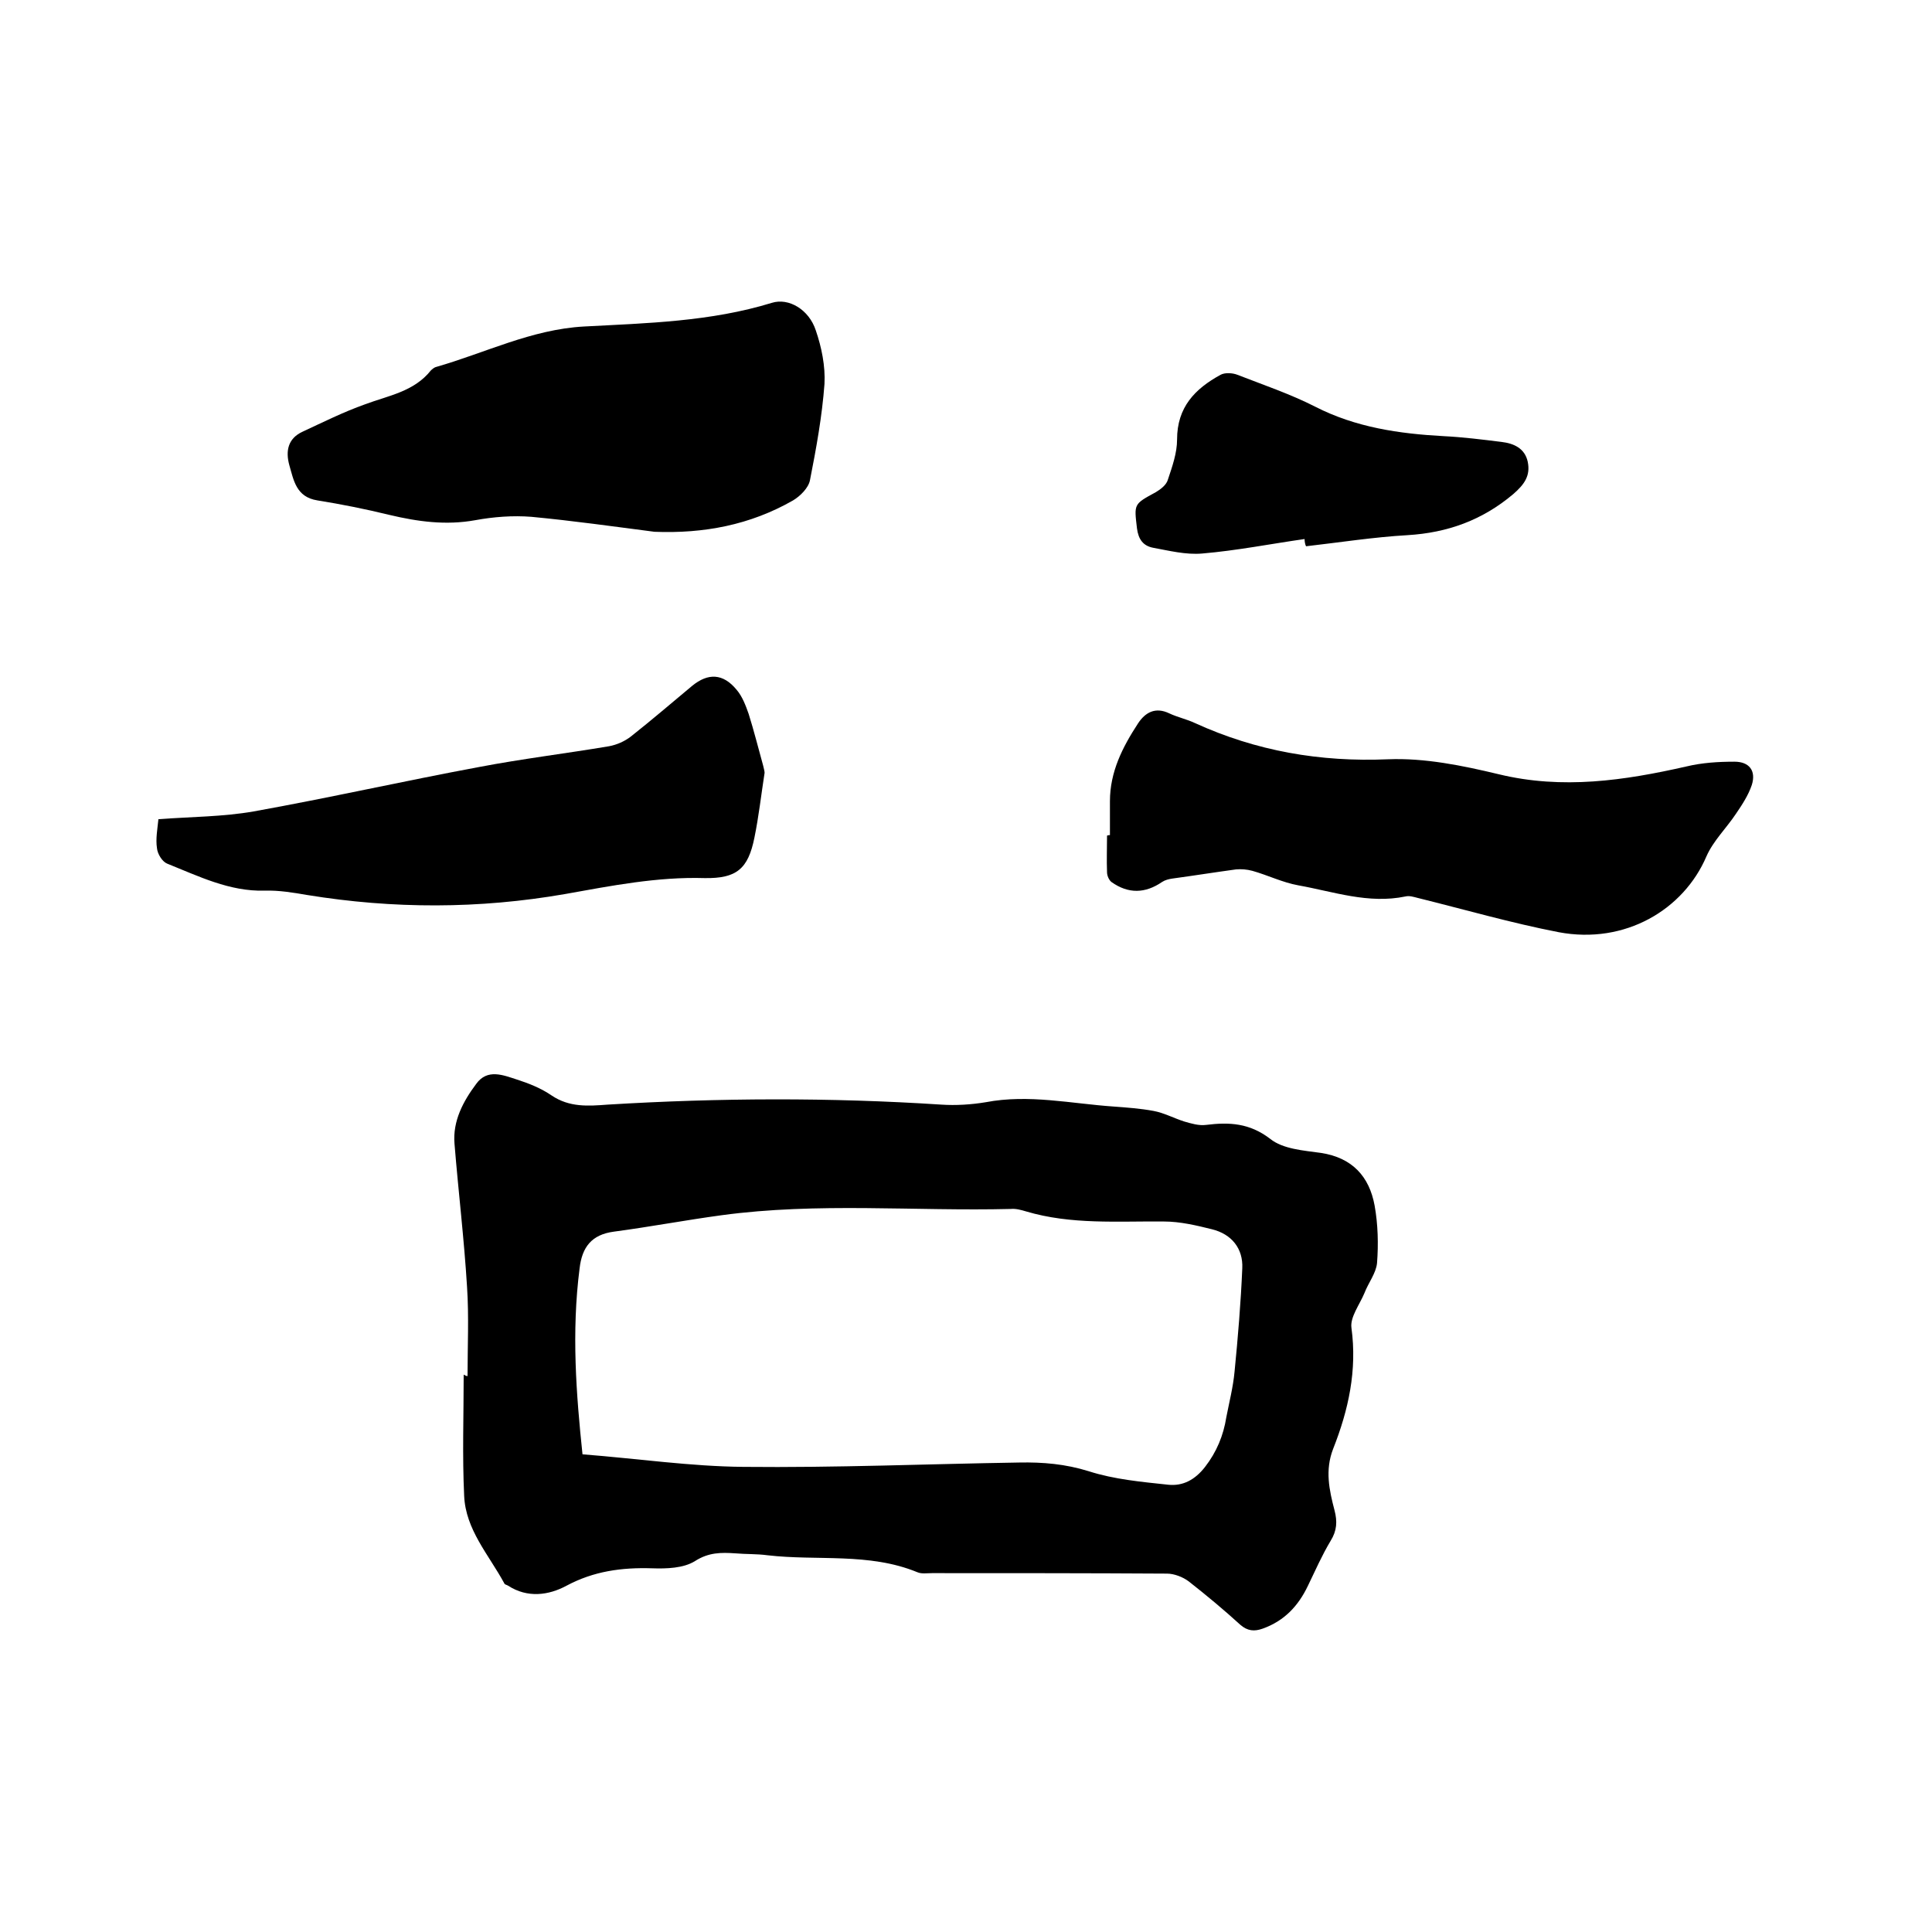 <svg enable-background="new 0 0 400 400" viewBox="0 0 400 400" xmlns="http://www.w3.org/2000/svg"><path d="m96.8 284.9c0-6.1.3-12.3-.1-18.4-.6-9.9-1.8-19.8-2.6-29.7-.4-4.7 1.8-8.8 4.5-12.4 2.3-3.2 5.6-1.8 8.4-.9 2.5.8 5 1.8 7.2 3.3 3.7 2.5 7.6 2.2 11.6 1.9 23-1.4 46.1-1.5 69.1 0 3 .2 6.2 0 9.2-.5 8.9-1.7 17.7.3 26.5.9 2.7.2 5.5.4 8.2.9 2.2.4 4.2 1.5 6.4 2.2 1.4.4 3 .9 4.5.7 4.8-.6 9-.4 13.3 2.9 2.6 2.1 6.9 2.4 10.5 2.9 6.5 1 10 4.9 11.1 10.9.7 3.9.8 8 .5 11.9-.2 2.1-1.8 4.1-2.6 6.2-1 2.4-3 5-2.7 7.2 1.2 8.8-.6 17-3.8 25.1-1.7 4.4-.8 8.5.3 12.7.6 2.3.5 4.2-.8 6.3-1.8 3-3.2 6.2-4.7 9.3-2 4.2-4.9 7.3-9.4 8.9-1.7.6-3.1.5-4.6-.8-3.4-3.1-7-6.1-10.7-9-1.2-.9-3-1.6-4.5-1.6-16.2-.1-32.4-.1-48.6-.1-1.1 0-2.2.2-3.1-.2-10-4.1-20.7-2.3-31-3.5-2.2-.3-4.4-.2-6.7-.4-2.9-.2-5.5-.2-8.3 1.6-2.4 1.5-5.9 1.6-8.9 1.5-6.3-.2-12.1.6-17.7 3.6-3.7 2-8.1 2.6-12.1 0-.3-.2-.7-.2-.8-.5-3.2-5.9-8-11.1-8.3-18.1-.4-8.3-.1-16.7-.1-25.1.5.3.7.3.8.3zm23.8 16.2c11.5.9 22.4 2.5 33.3 2.6 19 .2 38.1-.6 57.1-.9 4.9-.1 9.6.3 14.4 1.8 5.3 1.7 10.9 2.2 16.5 2.8 3 .3 5.5-1 7.6-3.7 2.4-3.1 3.8-6.5 4.4-10.3.6-3.1 1.4-6.2 1.7-9.4.7-7.1 1.3-14.3 1.6-21.4.2-4.1-2.2-7.1-6.3-8.1-3.2-.8-6.6-1.6-9.9-1.6-9.6-.1-19.2.7-28.6-2.1-1-.3-2.1-.6-3.1-.5-20 .5-40-1.4-59.9 1.3-7.4 1-14.8 2.4-22.3 3.4-4.6.6-6.6 3.2-7.1 7.6-1.7 13.2-.7 26.1.6 38.5z"/><path d="m135.5 110.1c-8.5-1.1-17-2.3-25.5-3.1-3.8-.3-7.8 0-11.6.7-6.1 1.1-11.9.3-17.8-1.1-4.9-1.2-9.9-2.2-14.9-3-4.4-.7-4.9-4.2-5.8-7.3-.8-2.9-.3-5.5 2.7-6.9 4.3-2 8.5-4.1 13-5.7 4.8-1.8 10.1-2.6 13.6-7 .3-.3.7-.6 1-.7 10.2-2.9 19.8-7.8 30.7-8.4 13.1-.7 26.2-1 38.9-4.9 3.5-1.1 7.7 1.4 9.1 5.7 1.2 3.5 2 7.4 1.8 11.1-.5 6.7-1.7 13.3-3 19.9-.3 1.6-2 3.3-3.5 4.2-8.9 5.1-18.5 6.9-28.7 6.5z"/><path d="m229.8 172.9c0-2.3 0-4.6 0-7 0-6.1 2.6-11.2 5.8-16.1 1.5-2.3 3.6-3.5 6.5-2.1 1.7.8 3.6 1.2 5.3 2 12.7 5.8 25.9 8.1 40 7.5 7.6-.3 15.4 1.3 22.9 3.1 13.2 3.2 26 1.3 38.8-1.6 3.3-.8 6.7-1 10-1 3.1 0 4.5 1.9 3.6 4.8-.7 2.1-2 4.1-3.3 6-2 3-4.7 5.6-6.1 8.8-4.7 11-16.8 18.3-30.6 15.7-9.8-1.9-19.5-4.7-29.2-7.1-.8-.2-1.7-.5-2.5-.3-7.7 1.6-14.9-1-22.2-2.3-3.3-.6-6.3-2.1-9.5-3-1.1-.3-2.3-.4-3.4-.3-4.4.6-8.8 1.3-13.2 1.9-.7.1-1.5.3-2.1.7-3.5 2.4-7 2.5-10.5 0-.5-.4-.9-1.3-.9-2-.1-2.5 0-5.1 0-7.6.3-.1.4-.1.6-.1z"/><path d="m32.8 169.6c6.9-.5 13.4-.5 19.7-1.6 15.6-2.8 31.1-6.3 46.7-9.2 8.9-1.7 18-2.8 26.9-4.3 1.6-.3 3.2-1 4.5-2 4.3-3.4 8.5-7 12.7-10.5 3.3-2.7 6.4-2.6 9.2.8 1.2 1.4 1.9 3.3 2.5 5 1.1 3.5 2 7.1 3 10.7.1.5.3 1.1.3 1.5-.7 4.5-1.2 9-2.1 13.4-1.3 6.5-3.7 8.5-10.3 8.4-9.8-.3-19.4 1.6-28.9 3.3-17.8 3.1-35.6 3.1-53.4.2-2.9-.5-5.9-1-8.8-.9-7.3.2-13.7-3-20.2-5.6-1-.4-2-2-2.1-3.2-.3-1.9.1-4 .3-6z"/><path d="m270.1 111.6c-7 1-14.1 2.4-21.2 3-3.4.3-6.9-.6-10.2-1.2-2-.4-3-1.7-3.3-4-.6-5.1-.7-5 3.9-7.5 1-.6 2.2-1.5 2.5-2.6.9-2.7 1.9-5.5 1.9-8.3 0-6.7 3.7-10.5 9-13.4.9-.5 2.5-.4 3.5 0 5.4 2.1 11 4 16.1 6.6 8.4 4.3 17.4 5.6 26.6 6.1 4 .2 8 .7 12 1.2 2.5.3 4.8 1.3 5.4 4.1.6 2.9-.7 4.7-3 6.7-6.4 5.4-13.6 8-21.9 8.5-7 .4-14 1.5-21 2.3-.2-.4-.3-1-.3-1.5z"/></svg>